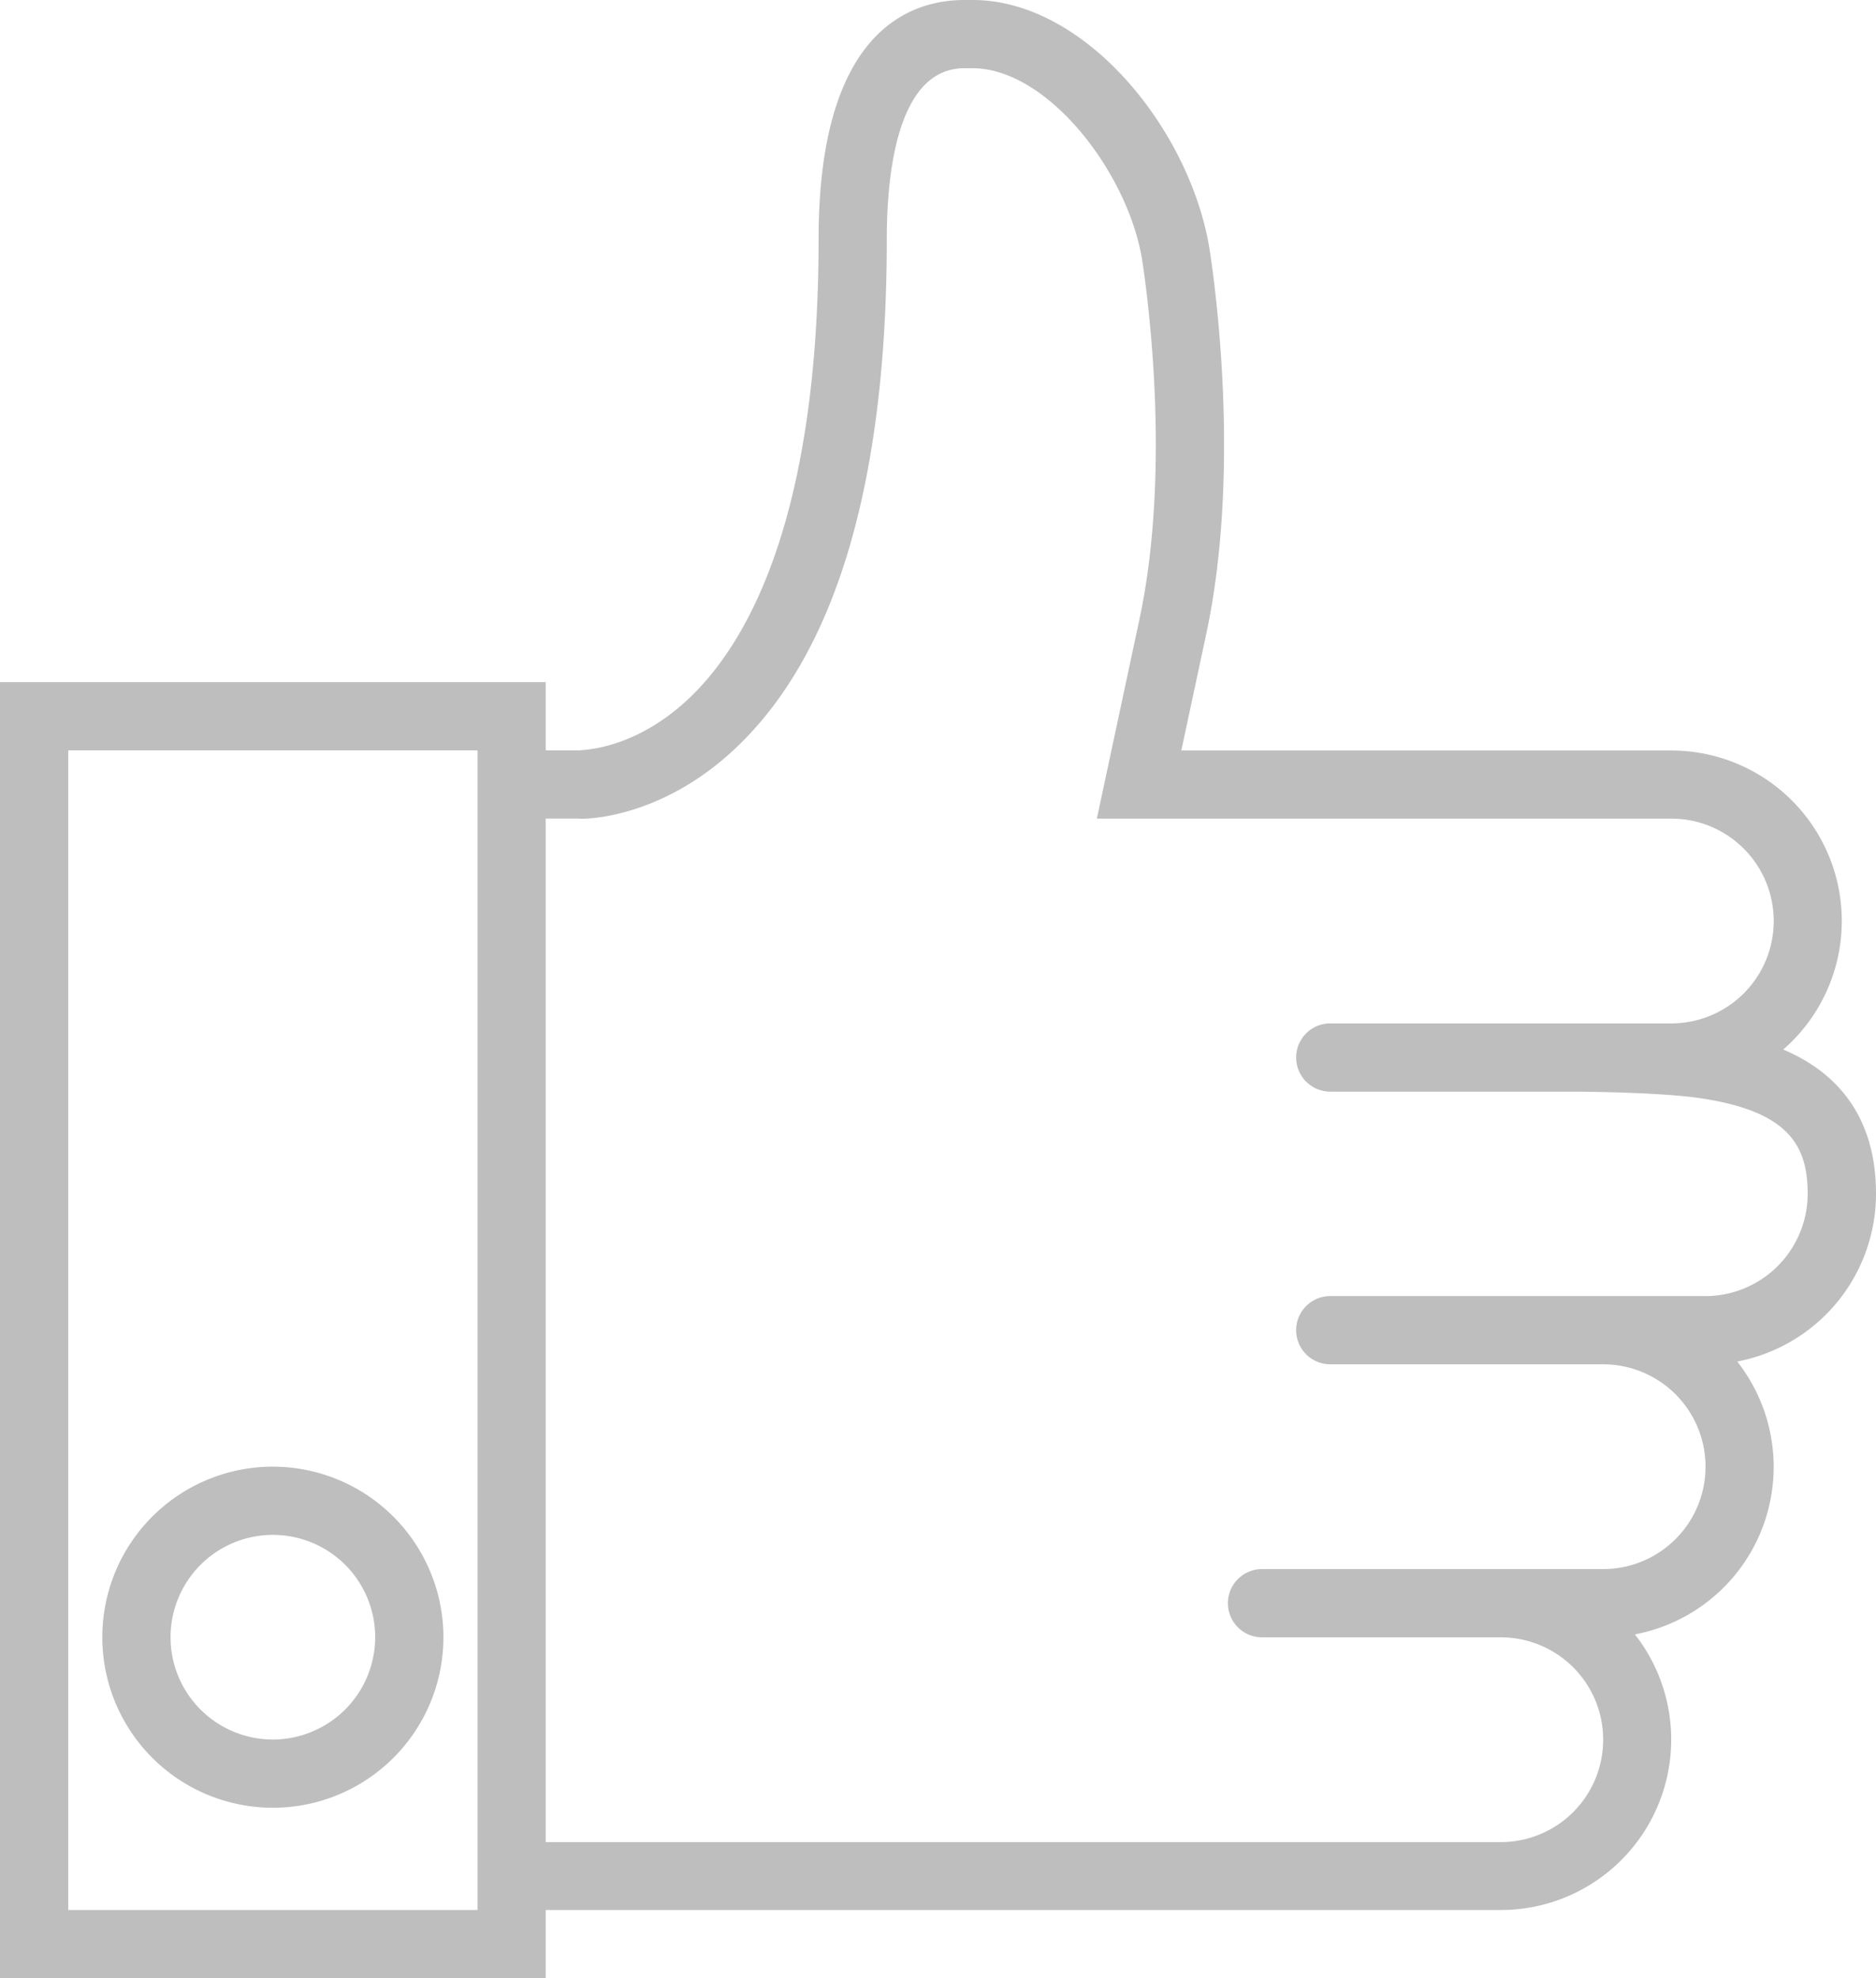 <svg xmlns="http://www.w3.org/2000/svg" viewBox="0 0 485.52 512"><defs><style>.cls-1{fill:#bebebe;}</style></defs><title>thumbs up icon</title><g id="Layer_2" data-name="Layer 2"><g id="Capa_1" data-name="Capa 1"><path class="cls-1" d="M70.62,379.59a44.14,44.14,0,1,0,44.14,44.14A44.19,44.19,0,0,0,70.62,379.59Zm0,70.62A26.48,26.48,0,1,1,97.1,423.72,26.52,26.52,0,0,1,70.62,450.21Z"/><path class="cls-1" d="M485.52,309c0-22-12.14-32.33-24-37.37a44.12,44.12,0,0,0-29-77.39H305.73l6.44-30.1c8.59-40.16,2.95-85.77,1-98.79C308.62,34.48,281.35,0,251.7,0h-2.11c-14.09,0-37.73,8-37.73,61.79,0,70.82-17.67,103.23-32.49,117.94-14.54,14.42-28.52,14.27-29.3,14.48h-8.83V176.55H0V512H141.24V494.34H388.41A44.12,44.12,0,0,0,423.12,423a44.12,44.12,0,0,0,26.48-70.62A44.2,44.2,0,0,0,485.52,309ZM17.66,494.34V194.21H123.59V494.34Zm423.72-158.9h-97.1a8.83,8.83,0,1,0,0,17.66H414.9a26.48,26.48,0,1,1,0,53H326.62a8.83,8.83,0,0,0,0,17.66h61.79a26.48,26.48,0,0,1,0,53H141.24V211.86h8.55c.86.17,21.36.44,41.33-18.93,25.48-24.68,38.39-68.8,38.39-131.13,0-16.48,2.6-44.14,20.07-44.14h2.11c19.69,0,40.68,27.63,44,50.24,1.83,12.29,7.15,55.26-.82,92.51l-11,51.46H432.55a26.48,26.48,0,1,1,0,53H344.28a8.83,8.83,0,1,0,0,17.66h61.79c7.79,0,24.94.35,34,1.7,23,3.42,27.77,12.38,27.77,24.78A26.52,26.52,0,0,1,441.38,335.45Z"/></g></g></svg>